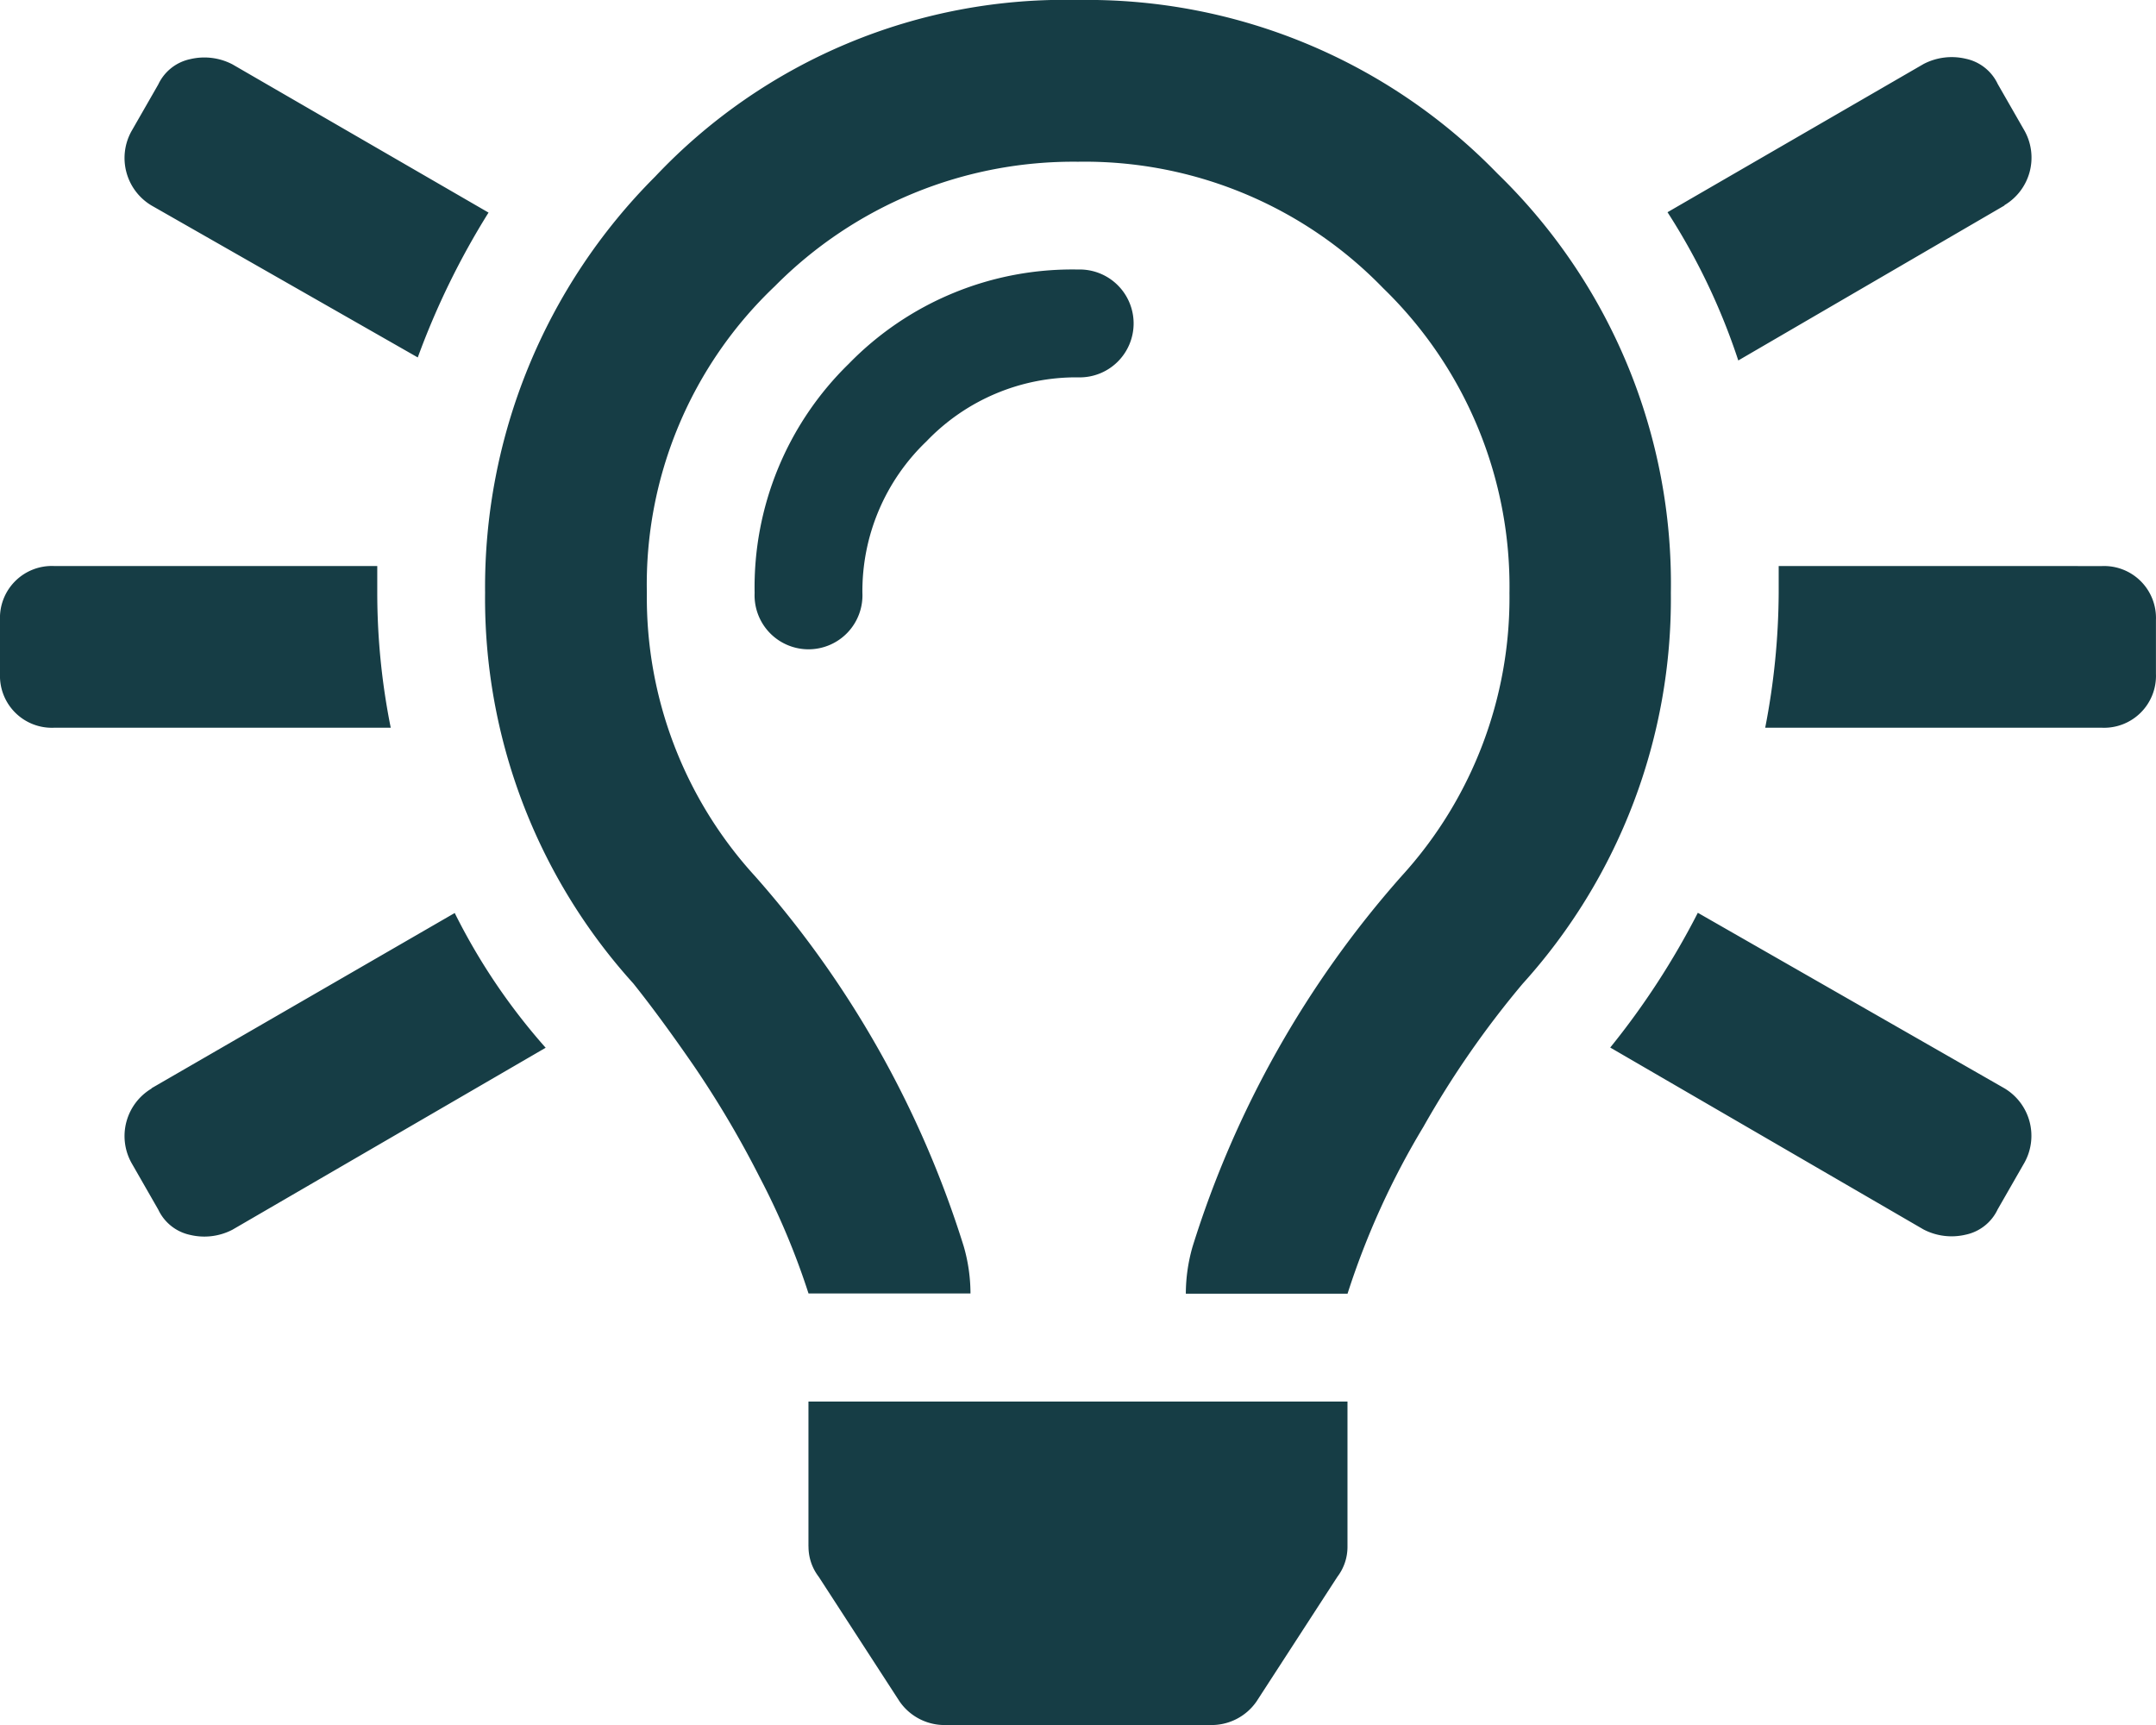 <svg xmlns="http://www.w3.org/2000/svg" width="41.25" height="33" viewBox="0 0 41.25 33">
  <path id="Path_24" data-name="Path 24" d="M6.275,20.943l5.8-3.352a11.811,11.811,0,0,0,1.74,2.578L7.822,23.65a1.165,1.165,0,0,1-.806.1.874.874,0,0,1-.612-.483l-.516-.9a1.058,1.058,0,0,1,.387-1.418Zm4.318-9.99v.516a13.116,13.116,0,0,0,.258,2.578H4.406a.993.993,0,0,1-1.031-1.031V11.984a.993.993,0,0,1,1.031-1.031Zm8.25,18.756V26.938H29.156v2.771a.943.943,0,0,1-.193.58l-1.547,2.385a1.046,1.046,0,0,1-.9.451H21.486a1.046,1.046,0,0,1-.9-.451l-1.547-2.385A.943.943,0,0,1,18.844,29.709ZM6.275,4.057a1.058,1.058,0,0,1-.387-1.418l.516-.9a.874.874,0,0,1,.612-.483,1.165,1.165,0,0,1,.806.1l4.9,2.836a14.825,14.825,0,0,0-1.354,2.771Zm35.449,0L36.633,7.021a12.333,12.333,0,0,0-1.354-2.836l4.9-2.836a1.165,1.165,0,0,1,.806-.1.874.874,0,0,1,.612.483l.516.9a1.058,1.058,0,0,1-.387,1.418Zm0,16.887a1.058,1.058,0,0,1,.387,1.418l-.516.9a.874.874,0,0,1-.612.483,1.165,1.165,0,0,1-.806-.1l-5.994-3.48a14.842,14.842,0,0,0,1.676-2.578Zm1.869-9.99a.993.993,0,0,1,1.031,1.031v1.031a.993.993,0,0,1-1.031,1.031H37.148a13.791,13.791,0,0,0,.258-2.578v-.516ZM24,5.281a1.032,1.032,0,1,1,0,2.063,3.964,3.964,0,0,0-2.9,1.225,3.964,3.964,0,0,0-1.225,2.9,1.032,1.032,0,1,1-2.062,0,5.967,5.967,0,0,1,1.8-4.383A5.967,5.967,0,0,1,24,5.281ZM24,.125a10.932,10.932,0,0,1,8.024,3.319,10.932,10.932,0,0,1,3.319,8.024,10.973,10.973,0,0,1-2.836,7.477,18.026,18.026,0,0,0-1.9,2.739,15.141,15.141,0,0,0-1.45,3.19H26.063a3.271,3.271,0,0,1,.129-.9,19.388,19.388,0,0,1,4-7.09,7.9,7.9,0,0,0,2.063-5.414,7.949,7.949,0,0,0-2.417-5.833A7.949,7.949,0,0,0,24,3.219,8.035,8.035,0,0,0,18.2,5.6a7.866,7.866,0,0,0-2.449,5.865,7.9,7.9,0,0,0,2.063,5.414,19.388,19.388,0,0,1,4,7.09,3.271,3.271,0,0,1,.129.9H18.844a14.178,14.178,0,0,0-.935-2.224,19.192,19.192,0,0,0-1.257-2.127q-.645-.935-1.16-1.579a10.973,10.973,0,0,1-2.836-7.477,11.107,11.107,0,0,1,3.255-7.96A10.768,10.768,0,0,1,24,.125Z" transform="translate(-3.375 -0.125)" fill="#163d45"/>
</svg>
